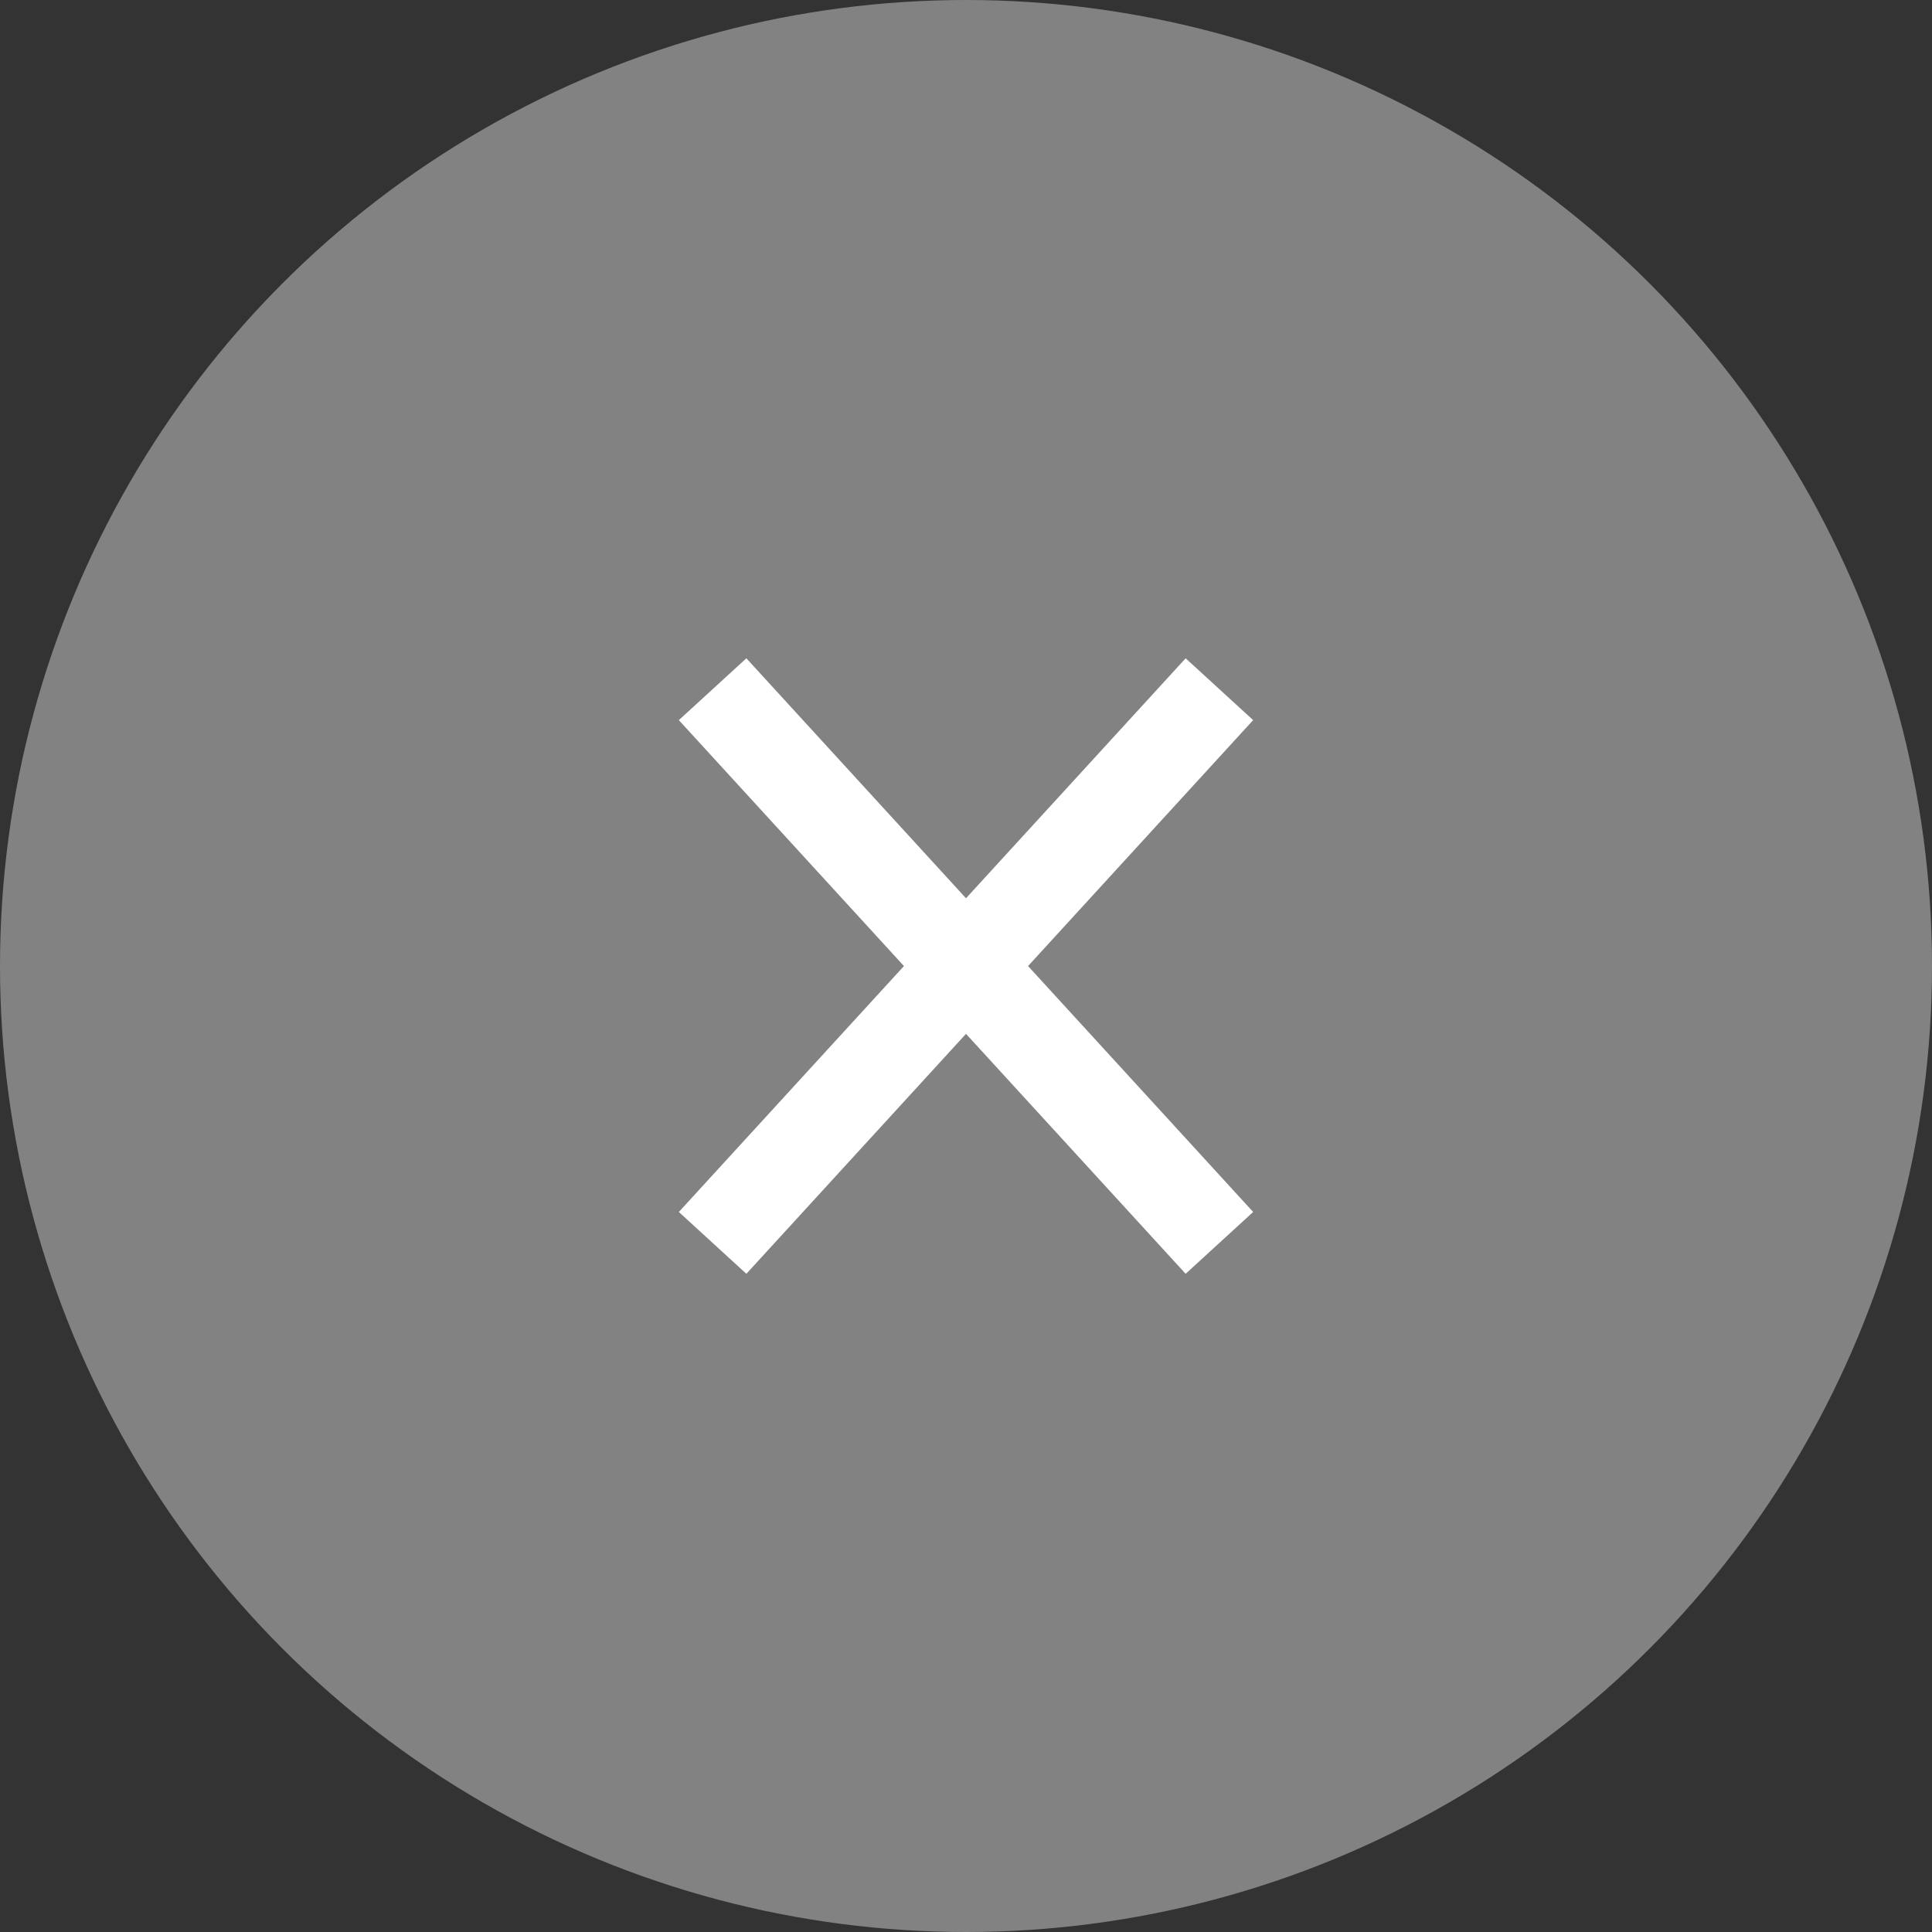 <svg xmlns="http://www.w3.org/2000/svg" width="19" height="19" viewBox="0 0 19 19">
  <rect x="0" y="0" width="19" height="19" fill="#333333" stroke="none"/>
  <g id="Group_4387" data-name="Group 4387" transform="translate(-1323 -118)">
    <circle id="Ellipse_2190" data-name="Ellipse 2190" cx="9.5" cy="9.5" r="9.5" transform="translate(1323 118)" fill="#fff" opacity="0.39"/>
    <path id="Path_9215" data-name="Path 9215" d="M13918.389,129.143l-.664-.608,4.984-5.445.664.608Z" transform="translate(-12588.049 1.384)" fill="#fff"/>
    <path id="Path_9216" data-name="Path 9216" d="M13922.709,129.143l-4.984-5.445.664-.608,4.984,5.445Z" transform="translate(-12588.049 1.384)" fill="#fff"/>
  </g>
</svg>
